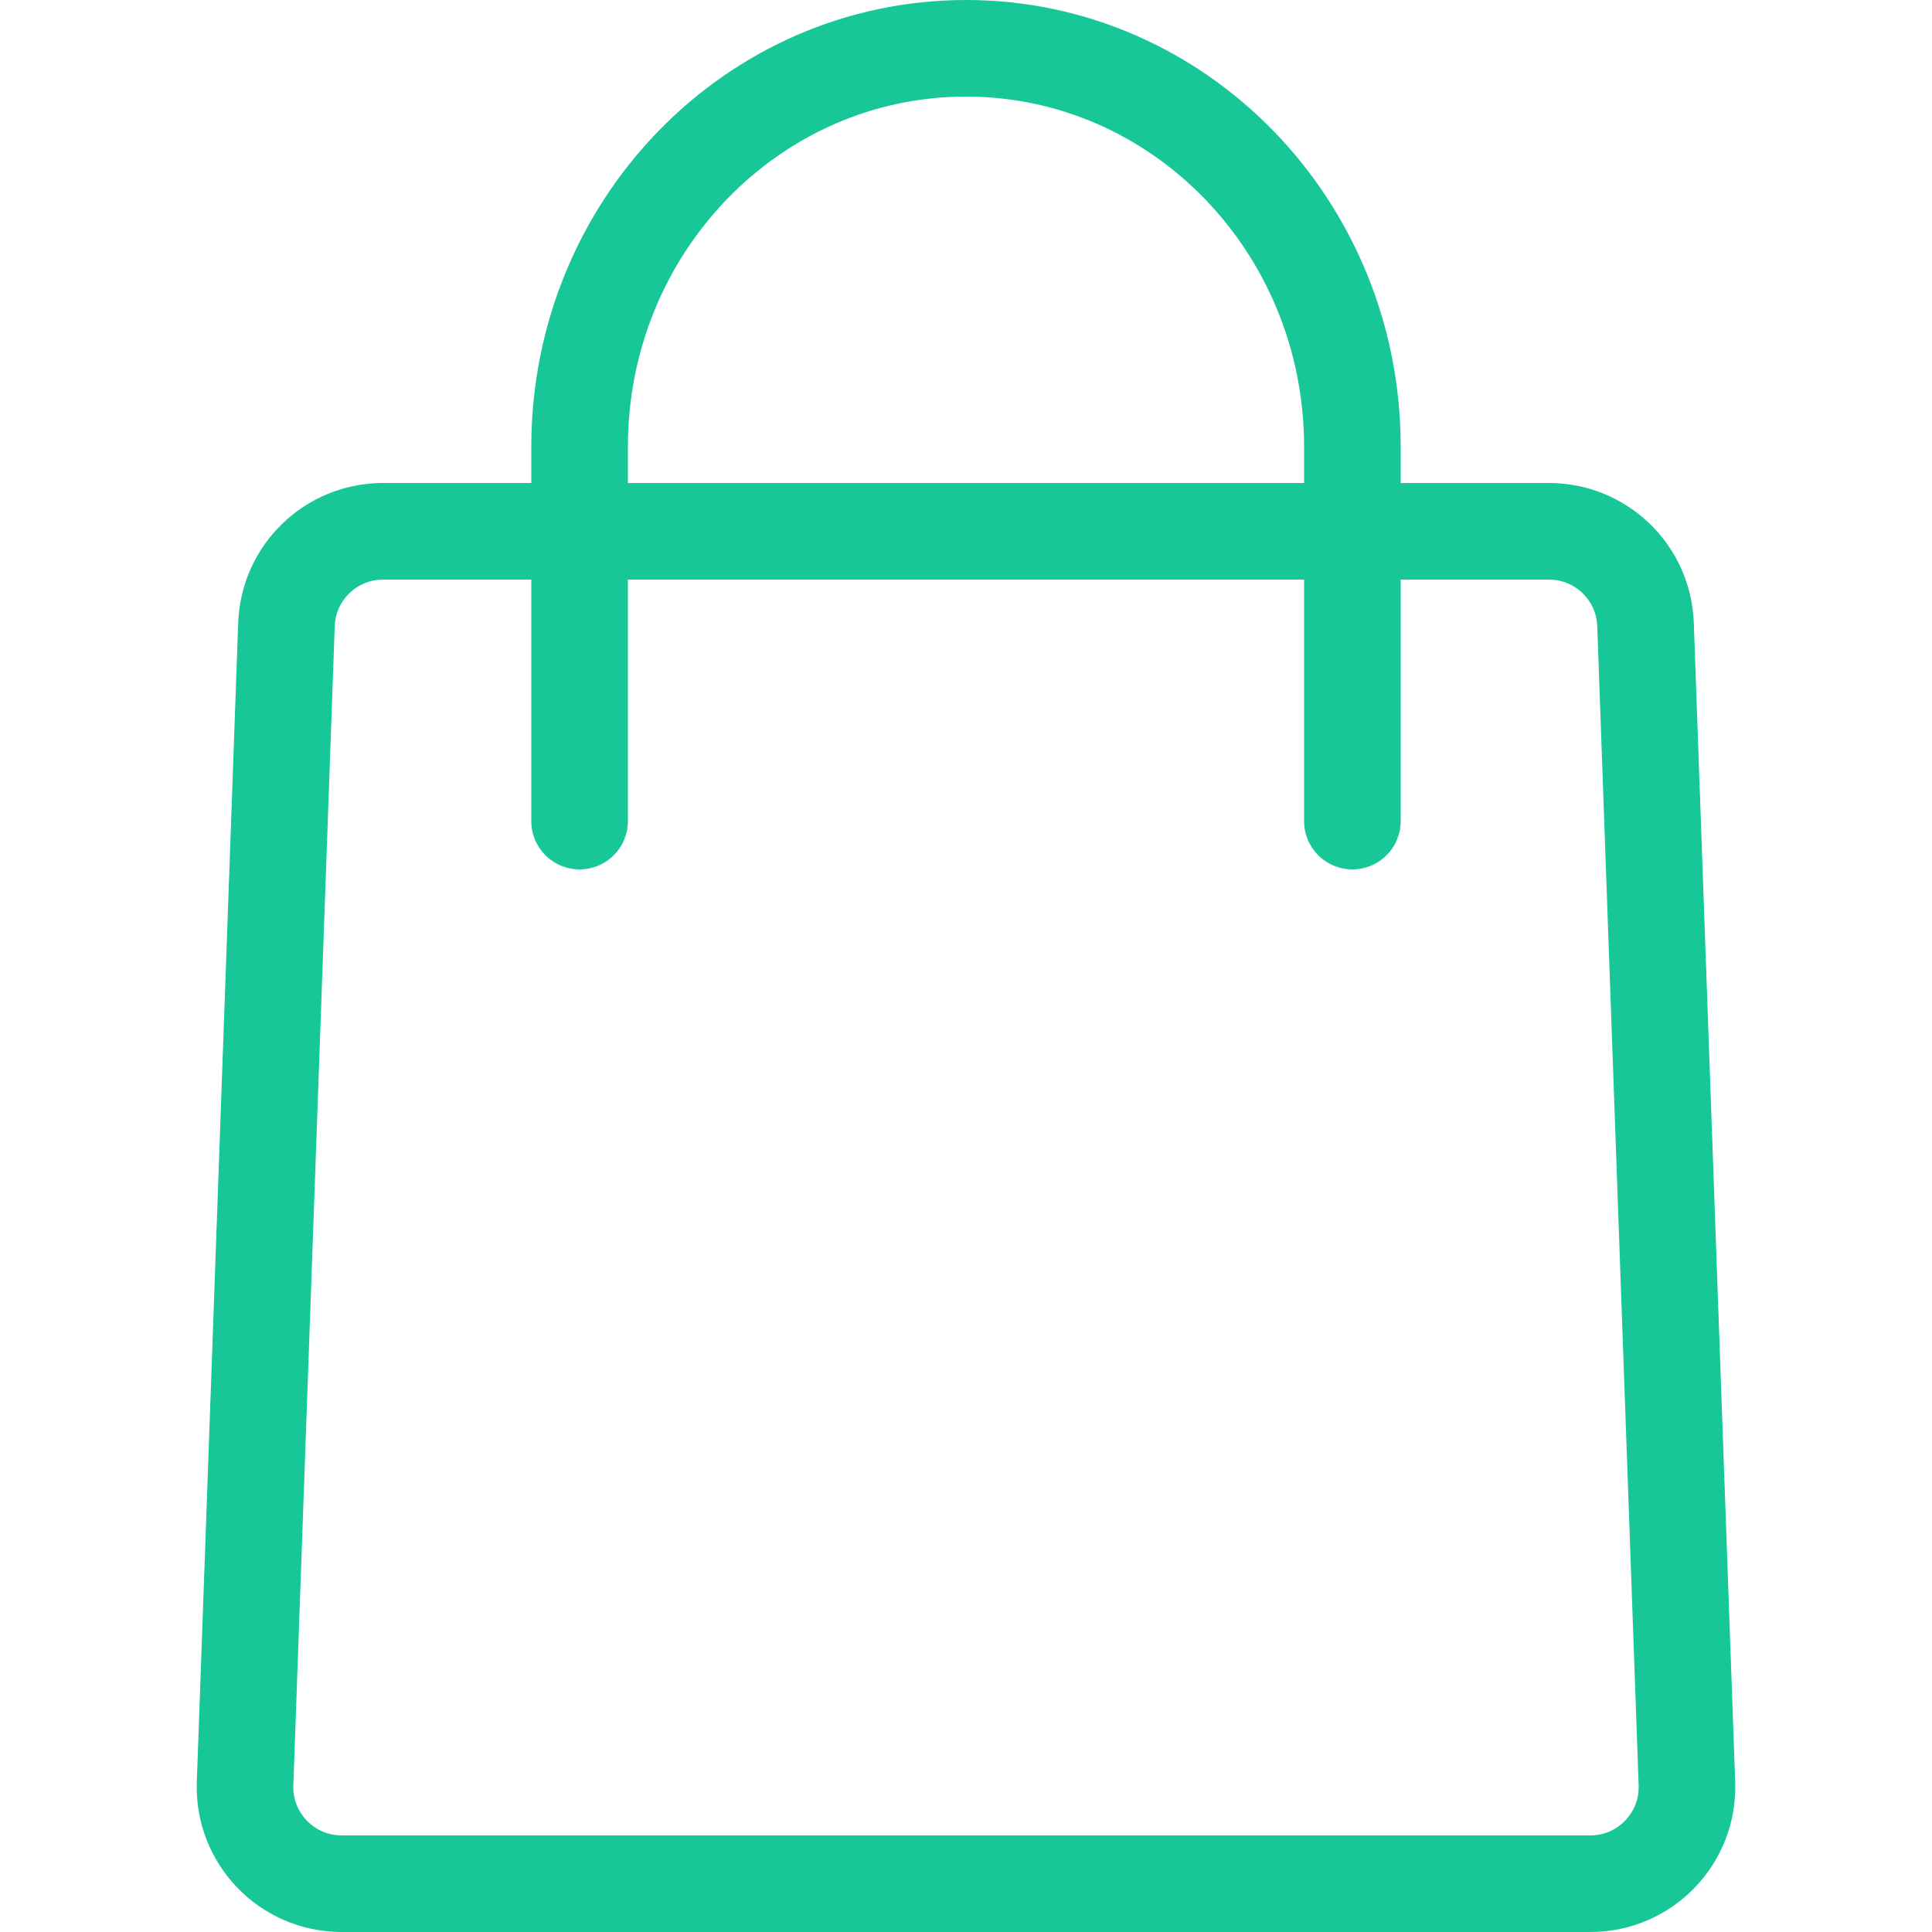 <?xml version="1.0" encoding="UTF-8"?> <svg xmlns="http://www.w3.org/2000/svg" width="40" height="40" viewBox="0 0 40 40" fill="none"> <path d="M5.931 12.929C5.97 11.852 6.853 11 7.93 11H32.07C33.147 11 34.03 11.852 34.069 12.929L34.926 36.929C34.966 38.06 34.06 39 32.927 39H7.073C5.94 39 5.034 38.06 5.074 36.929L5.931 12.929Z" stroke="#18C798" stroke-width="2" stroke-linejoin="round"></path> <path d="M12 17V9.25C12 4.694 15.582 1 20 1C24.418 1 28 4.694 28 9.25V17" stroke="#18C798" stroke-width="2" stroke-linecap="round" stroke-linejoin="round"></path> </svg> 